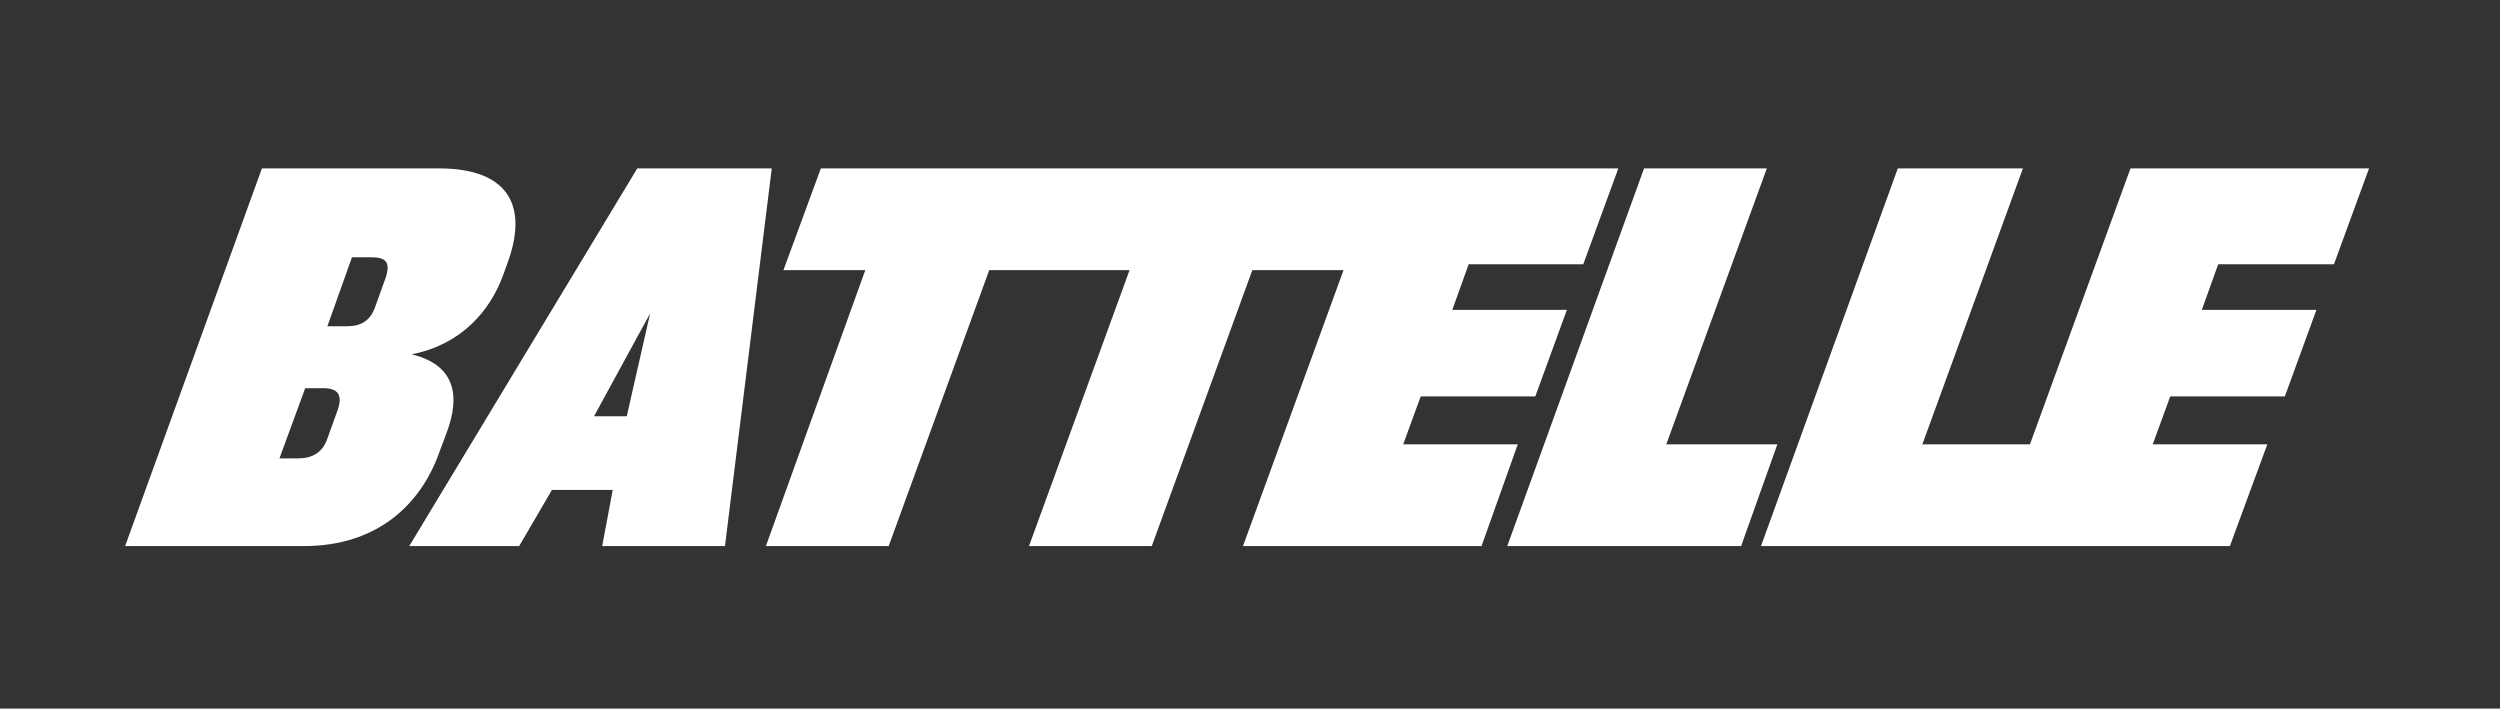 <?xml version="1.0" encoding="utf-8"?>
<!-- Generator: Adobe Illustrator 23.0.2, SVG Export Plug-In . SVG Version: 6.00 Build 0)  -->
<svg version="1.1" id="Layer_1" xmlns="http://www.w3.org/2000/svg" xmlns:xlink="http://www.w3.org/1999/xlink" x="0px" y="0px"
	 viewBox="0 0 213.8 60.6" style="enable-background:new 0 0 213.8 60.6;" xml:space="preserve">
<rect x="0" y="0" width="213.8" height="60.6" fill="#333333" stroke="none"/>
<style type="text/css">
	.st0{fill-rule:evenodd;clip-rule:evenodd;fill:#FFFFFF;}
</style>
<g>
	<path class="st0" d="M152,38l-3.1,8.7h-20l11.7-32.3h10.5L142.5,38H152L152,38z M189.7,22.6l-1.4,3.9h9.8l-2.7,7.4h-9.8l-1.5,4.1
		h9.8l-3.2,8.7h-40.1l11.7-32.3H173L164.4,38h9.2l8.6-23.6h20.4l-3,8.2H189.7L189.7,22.6z M129.8,38l-3.1,8.7h-20.4l8.6-23.6h-7.8
		l-8.6,23.6H88l8.6-23.6h-12L76,46.7H65.5L74,23.1h-7l3.2-8.7h68.2l-3,8.2h-9.8l-1.4,3.9h9.8l-2.7,7.4h-9.8L120,38H129.8L129.8,38z
		 M53.6,35.6h-2.8l4.8-8.8L53.6,35.6L53.6,35.6z M54.5,14.4L35,46.7h9.4l2.8-4.8h5.2l-0.9,4.8h10.5l4-32.3H54.5L54.5,14.4z M33,23.7
		l-0.9,2.5c-0.4,1.2-1.2,1.7-2.4,1.7H28l2.1-5.9h1.6C33,22,33.4,22.4,33,23.7L33,23.7z M28.9,35L28,37.5c-0.4,1.2-1.3,1.7-2.5,1.7
		h-1.6l2.2-6h1.6C28.9,33.2,29.3,33.8,28.9,35L28.9,35z M37.6,38.6l0.6-1.6c1.2-3.2,0.7-5.8-3-6.7c4.2-0.8,6.7-3.7,7.8-6.7l0.4-1.1
		c1.7-4.6,0.4-8.1-5.9-8.1H22.4L10.7,46.7h15.3C32.2,46.7,36,43.2,37.6,38.6L37.6,38.6z"/>
</g>
</svg>
